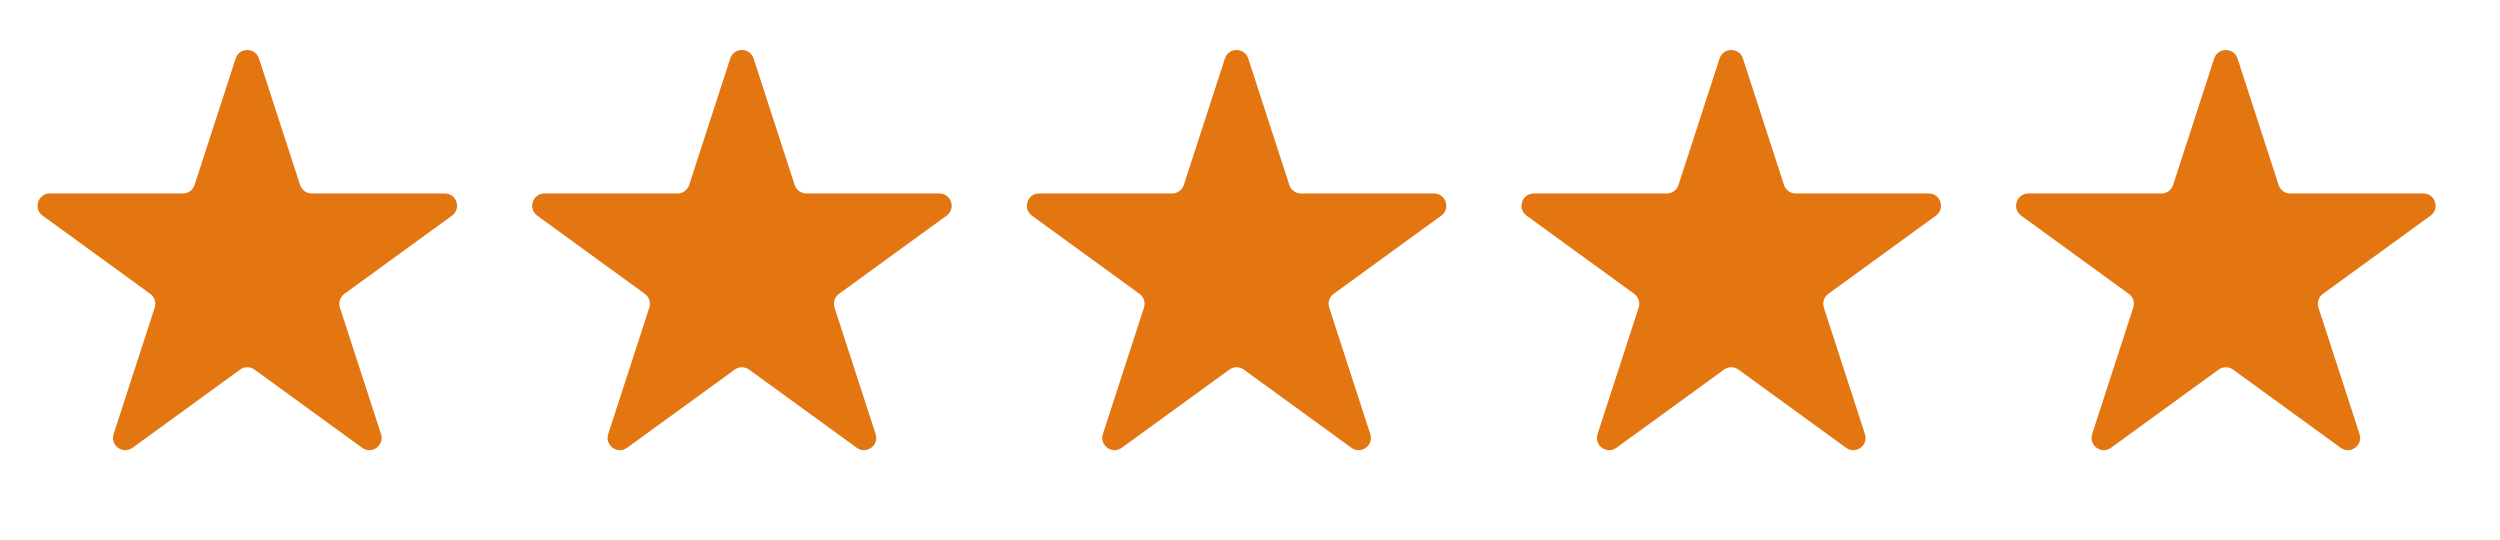 <?xml version="1.0" encoding="UTF-8"?>
<svg xmlns="http://www.w3.org/2000/svg" width="88" height="19" viewBox="0 0 88 19" fill="none">
  <path d="M8.295 2.059C8.424 1.661 8.987 1.661 9.116 2.059L10.563 6.512C10.621 6.69 10.787 6.81 10.974 6.81H15.656C16.075 6.81 16.248 7.346 15.91 7.591L12.122 10.344C11.97 10.454 11.907 10.649 11.965 10.826L13.412 15.28C13.541 15.678 13.086 16.008 12.748 15.762L8.959 13.01C8.808 12.9 8.603 12.9 8.452 13.01L4.664 15.762C4.325 16.008 3.87 15.678 3.999 15.28L5.446 10.826C5.504 10.649 5.441 10.454 5.289 10.344L1.501 7.591C1.163 7.346 1.337 6.81 1.755 6.81H6.437C6.624 6.81 6.79 6.69 6.848 6.512L8.295 2.059Z" fill="#E37611"></path>
  <path d="M25.705 2.059C25.834 1.661 26.397 1.661 26.526 2.059L27.973 6.512C28.031 6.69 28.197 6.81 28.384 6.81H33.066C33.485 6.81 33.659 7.346 33.32 7.591L29.532 10.344C29.381 10.454 29.317 10.649 29.375 10.826L30.822 15.28C30.951 15.678 30.496 16.008 30.158 15.762L26.369 13.01C26.218 12.9 26.013 12.9 25.862 13.01L22.074 15.762C21.735 16.008 21.28 15.678 21.409 15.28L22.856 10.826C22.914 10.649 22.851 10.454 22.7 10.344L18.911 7.591C18.573 7.346 18.747 6.81 19.165 6.81H23.848C24.035 6.81 24.2 6.69 24.258 6.512L25.705 2.059Z" fill="#E37611"></path>
  <path d="M43.117 2.059C43.246 1.661 43.809 1.661 43.938 2.059L45.385 6.512C45.443 6.69 45.609 6.81 45.796 6.81H50.478C50.897 6.81 51.071 7.346 50.732 7.591L46.944 10.344C46.793 10.454 46.729 10.649 46.787 10.826L48.234 15.28C48.364 15.678 47.908 16.008 47.57 15.762L43.782 13.01C43.63 12.9 43.425 12.9 43.274 13.01L39.486 15.762C39.148 16.008 38.692 15.678 38.821 15.28L40.268 10.826C40.326 10.649 40.263 10.454 40.112 10.344L36.323 7.591C35.985 7.346 36.159 6.81 36.577 6.81H41.26C41.447 6.81 41.612 6.69 41.67 6.512L43.117 2.059Z" fill="#E37611"></path>
  <path d="M60.529 2.059C60.659 1.661 61.221 1.661 61.351 2.059L62.797 6.512C62.855 6.69 63.021 6.81 63.208 6.81H67.891C68.309 6.81 68.483 7.346 68.144 7.591L64.356 10.344C64.205 10.454 64.142 10.649 64.199 10.826L65.646 15.28C65.776 15.678 65.32 16.008 64.982 15.762L61.194 13.01C61.042 12.9 60.837 12.9 60.686 13.01L56.898 15.762C56.56 16.008 56.104 15.678 56.234 15.28L57.681 10.826C57.738 10.649 57.675 10.454 57.524 10.344L53.736 7.591C53.397 7.346 53.571 6.81 53.989 6.81H58.672C58.859 6.81 59.025 6.69 59.082 6.512L60.529 2.059Z" fill="#E37611"></path>
  <path d="M77.939 2.059C78.069 1.661 78.632 1.661 78.761 2.059L80.208 6.512C80.266 6.69 80.431 6.81 80.618 6.81H85.301C85.719 6.81 85.893 7.346 85.555 7.591L81.766 10.344C81.615 10.454 81.552 10.649 81.609 10.826L83.056 15.28C83.186 15.678 82.731 16.008 82.392 15.762L78.604 13.01C78.453 12.9 78.248 12.9 78.096 13.01L74.308 15.762C73.97 16.008 73.514 15.678 73.644 15.28L75.091 10.826C75.148 10.649 75.085 10.454 74.934 10.344L71.146 7.591C70.807 7.346 70.981 6.81 71.399 6.81H76.082C76.269 6.81 76.435 6.69 76.493 6.512L77.939 2.059Z" fill="#E37611"></path>
</svg>
